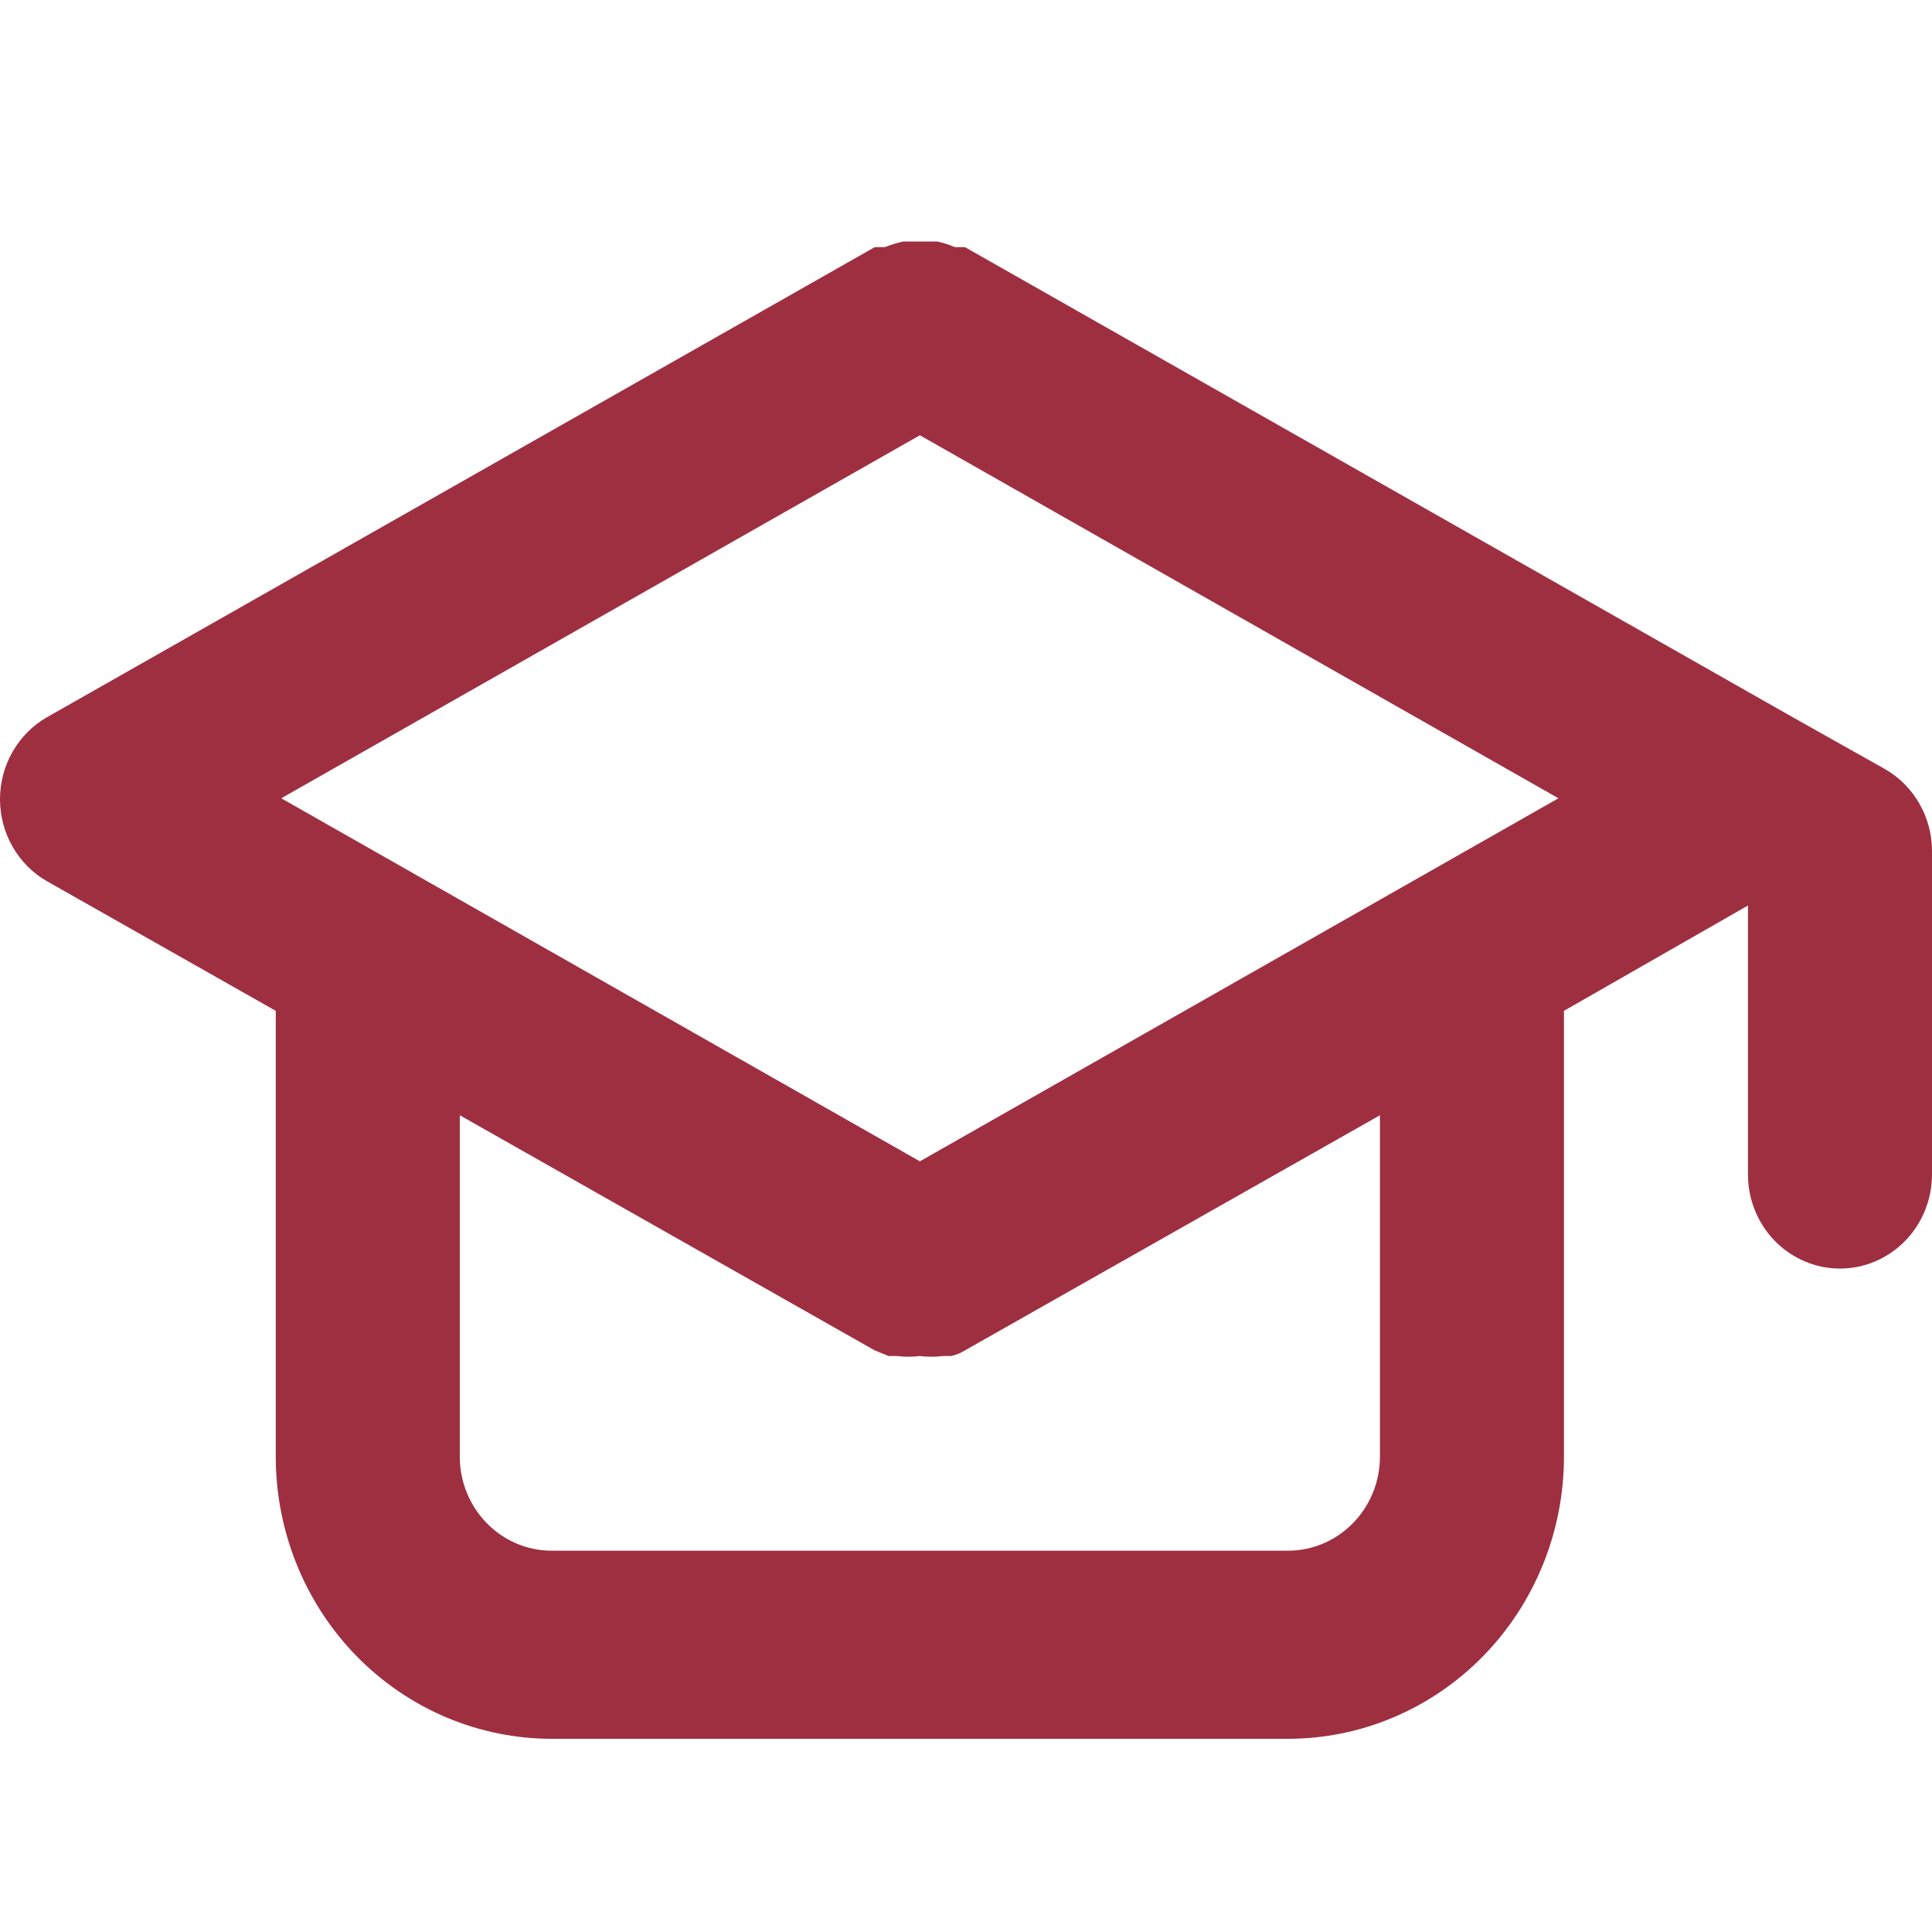 <svg width="48" height="48" viewBox="0 0 48 48" fill="none" xmlns="http://www.w3.org/2000/svg">
<path d="M46.834 19.109L44.548 17.824L23.974 6.14H23.722C23.582 6.08 23.437 6.033 23.288 6H22.854H22.442C22.286 6.033 22.133 6.08 21.985 6.14H21.733L1.159 17.824C0.807 18.027 0.514 18.323 0.311 18.68C0.107 19.037 0 19.443 0 19.857C0 20.27 0.107 20.676 0.311 21.033C0.514 21.39 0.807 21.686 1.159 21.889L6.851 25.114V36.19C6.851 38.049 7.574 39.832 8.86 41.147C10.146 42.461 11.89 43.2 13.709 43.2H31.998C33.817 43.2 35.561 42.461 36.847 41.147C38.133 39.832 38.856 38.049 38.856 36.19V25.114L43.428 22.497V29.18C43.428 29.8 43.669 30.394 44.097 30.832C44.526 31.27 45.108 31.517 45.714 31.517C46.32 31.517 46.902 31.27 47.33 30.832C47.759 30.394 48 29.8 48 29.18V21.142C47.999 20.728 47.891 20.321 47.686 19.964C47.481 19.607 47.187 19.312 46.834 19.109V19.109ZM34.284 36.19C34.284 36.81 34.043 37.404 33.614 37.842C33.185 38.281 32.604 38.527 31.998 38.527H13.709C13.103 38.527 12.521 38.281 12.093 37.842C11.664 37.404 11.423 36.81 11.423 36.19V27.708L21.733 33.55L22.076 33.69H22.282C22.472 33.714 22.664 33.714 22.854 33.69C23.043 33.714 23.235 33.714 23.425 33.69H23.631C23.752 33.663 23.868 33.616 23.974 33.55L34.284 27.708V36.19ZM22.854 28.853L6.988 19.833L22.854 10.814L38.719 19.833L22.854 28.853Z" fill="#9E2F41"/>
</svg>
